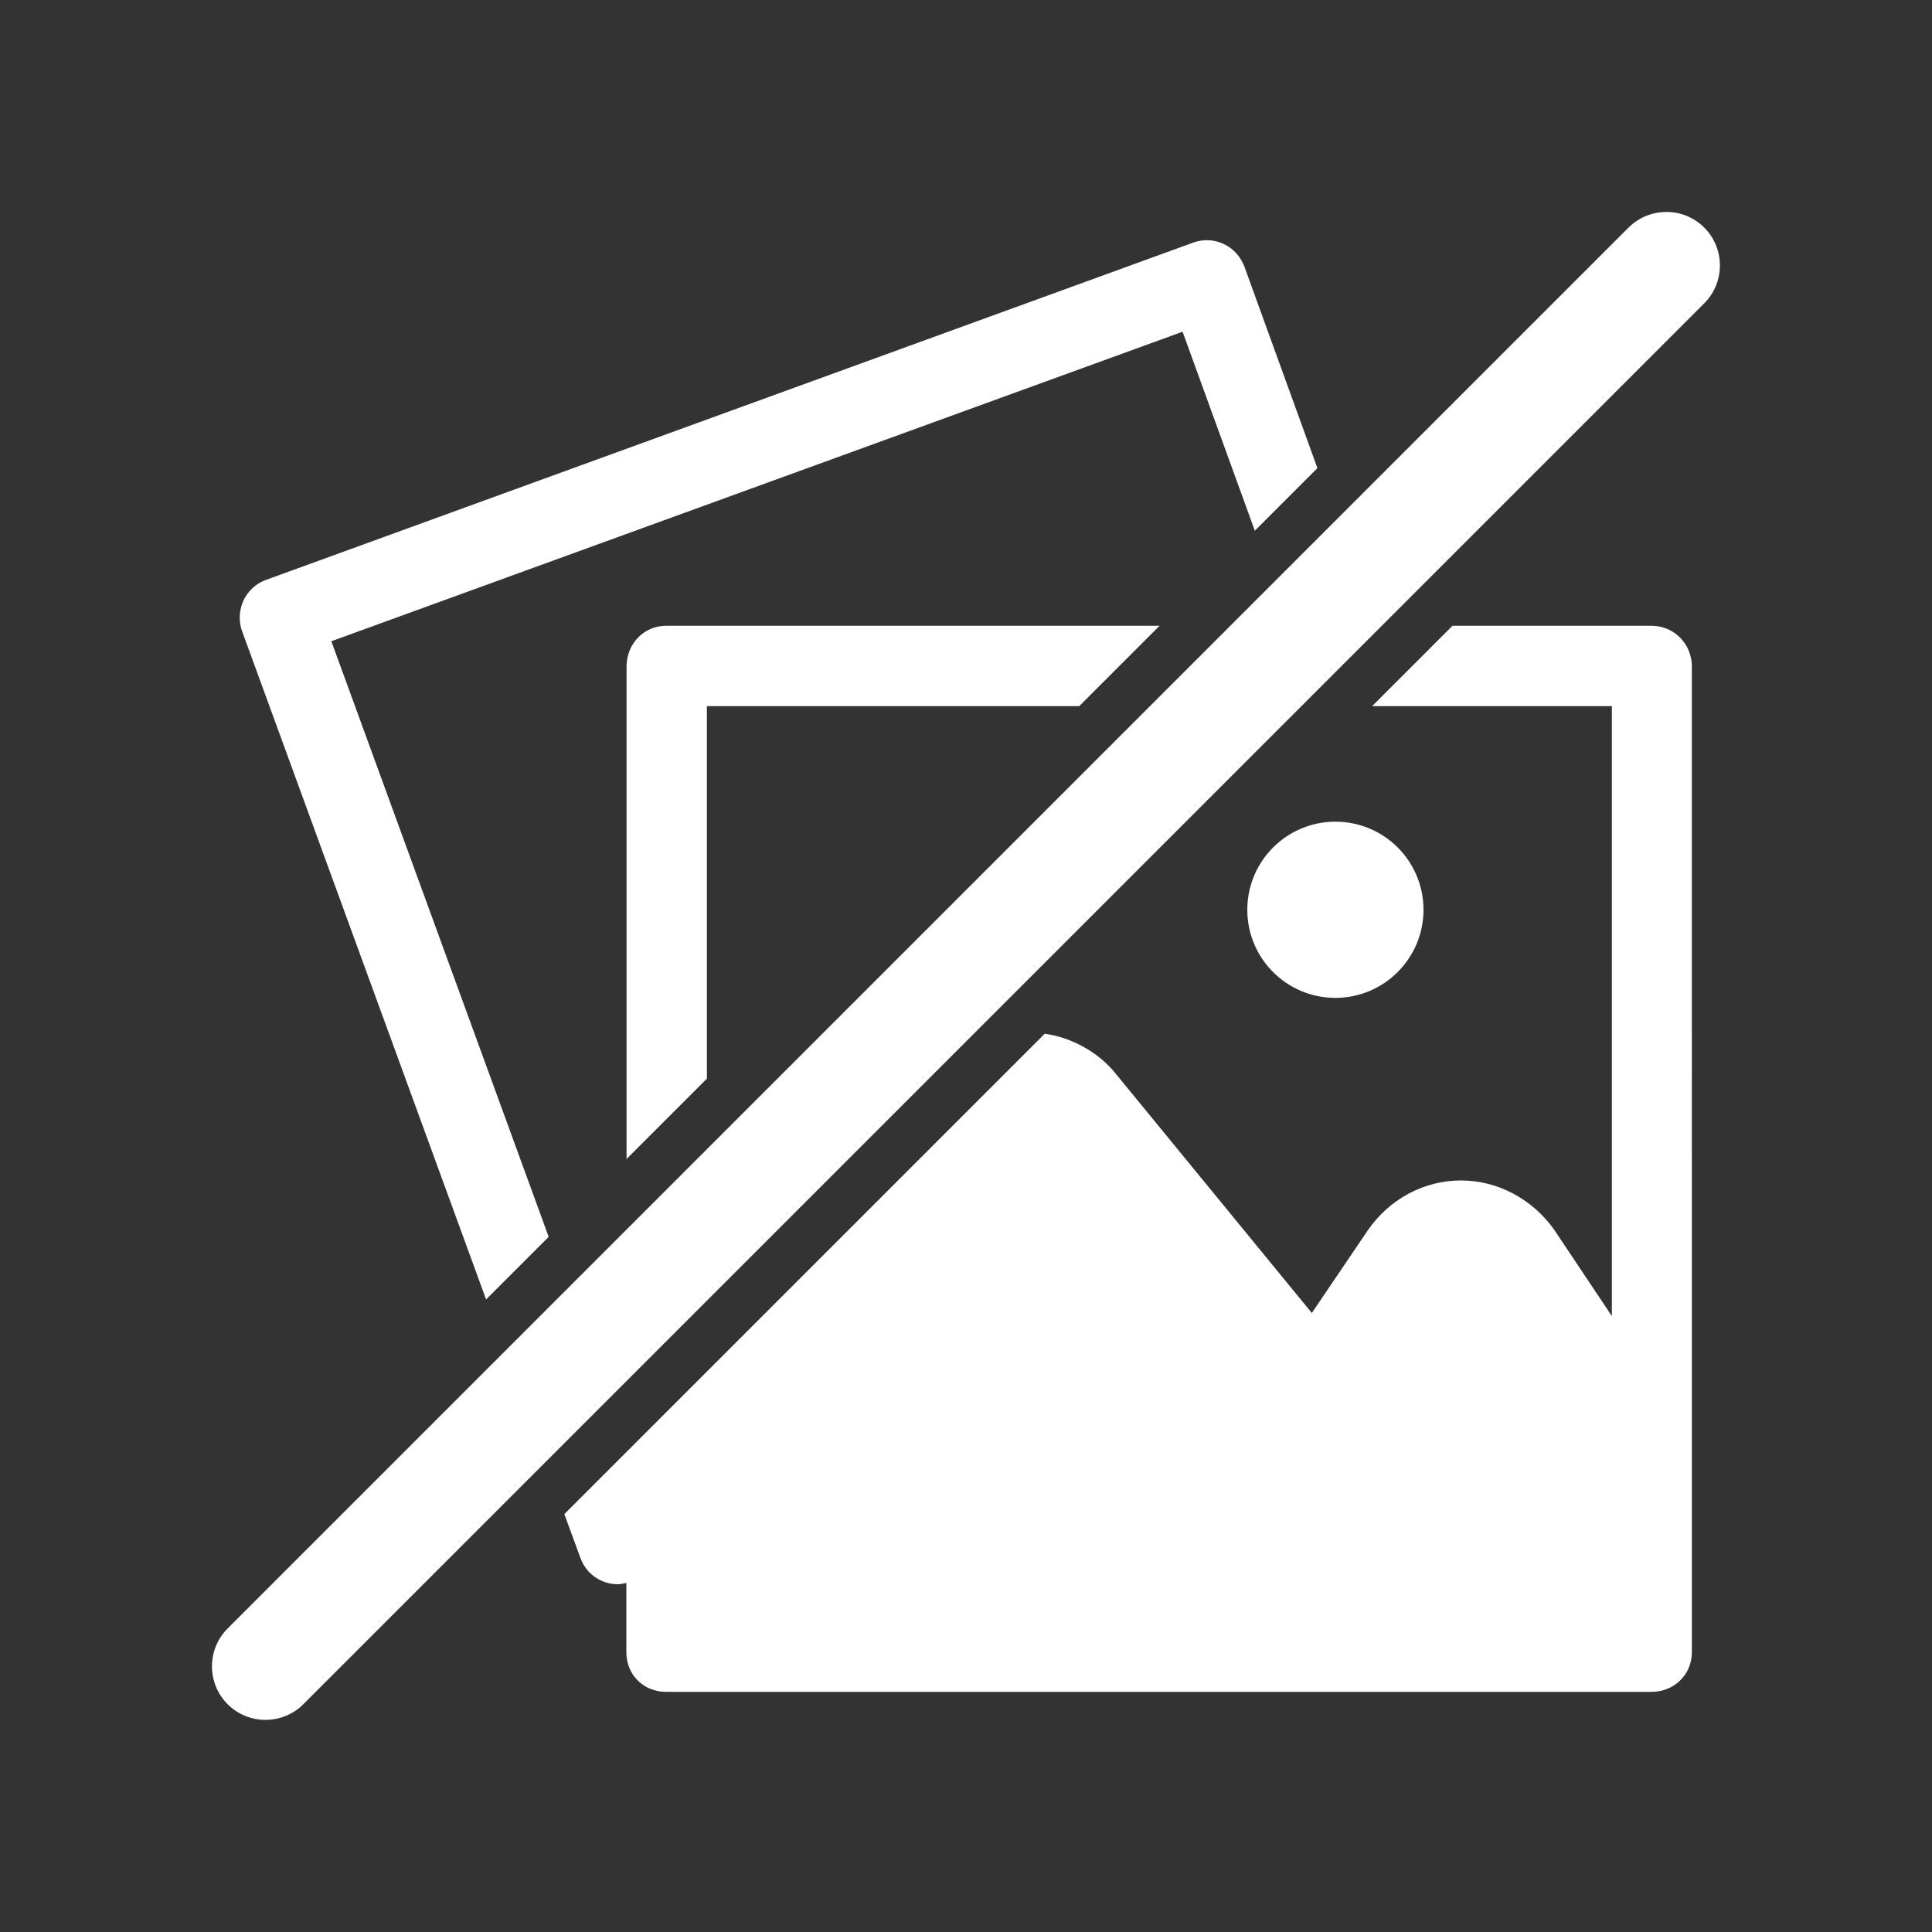 <?xml version="1.0" encoding="UTF-8"?>
<svg width="1200pt" height="1200pt" version="1.1" viewBox="0 0 1200 1200" xmlns="http://www.w3.org/2000/svg">
 <rect x="0" y="0" width="1200" height="1200" fill="#333333" stroke="none"/>
 <g fill="#fff">
  <path d="m884.16 565.08c0-30.238-24.48-54.719-54.719-54.719-30.238 0-54.719 24.48-54.719 54.719s24.48 54.719 54.719 54.719c30.117 0.004 54.719-24.477 54.719-54.719z"/>
  <path d="m301.92 807.12 38.879-38.879-135-369.96 528.72-192.24 44.879 123.6 38.879-38.879-45.355-125.16c-2.398-6.238-6.84-11.281-12.84-14.039-6-2.879-12.84-3.121-19.078-0.84l-575.64 209.4c-6.238 2.16-11.281 6.84-14.16 12.84-2.641 6-3.121 12.84-0.84 19.078z"/>
  <path d="m649.08 642.12h-0.238l-298.32 298.32 9.961 27.121c3.602 10.199 13.078 16.441 23.281 16.441 1.801 0 3.602-0.48 5.281-0.84v43.078c0 14.039 10.68 24.602 24.602 24.602h612.12c14.039 0 25.078-10.68 25.078-24.602l-0.004-612.24c0-14.039-11.039-25.32-25.078-25.32h-123.6l-49.922 49.922h148.92v378.84l-36-53.879c-13.32-18.602-34.68-30.359-57.719-30.359-23.281 0-44.641 11.762-57.961 31.078l-34.68 51.238-122.04-148.92c-10.684-13.32-27.961-22.441-43.684-24.48z"/>
  <path d="m389.16 414v305.88l49.922-49.922-0.004-231.36h231.24l49.922-49.922h-306.48c-13.922 0-24.602 11.281-24.602 25.32z"/>
  <path d="m1011.5 141.36-870.12 870.12c-12.961 12.961-12.961 34.078 0 47.039 6.481 6.481 15 9.719 23.52 9.719 8.52 0 17.039-3.238 23.52-9.719l870.12-870.12c12.961-12.961 12.961-34.078 0-47.039-12.961-12.961-33.961-12.961-47.039 0z"/>
 </g>
</svg>
